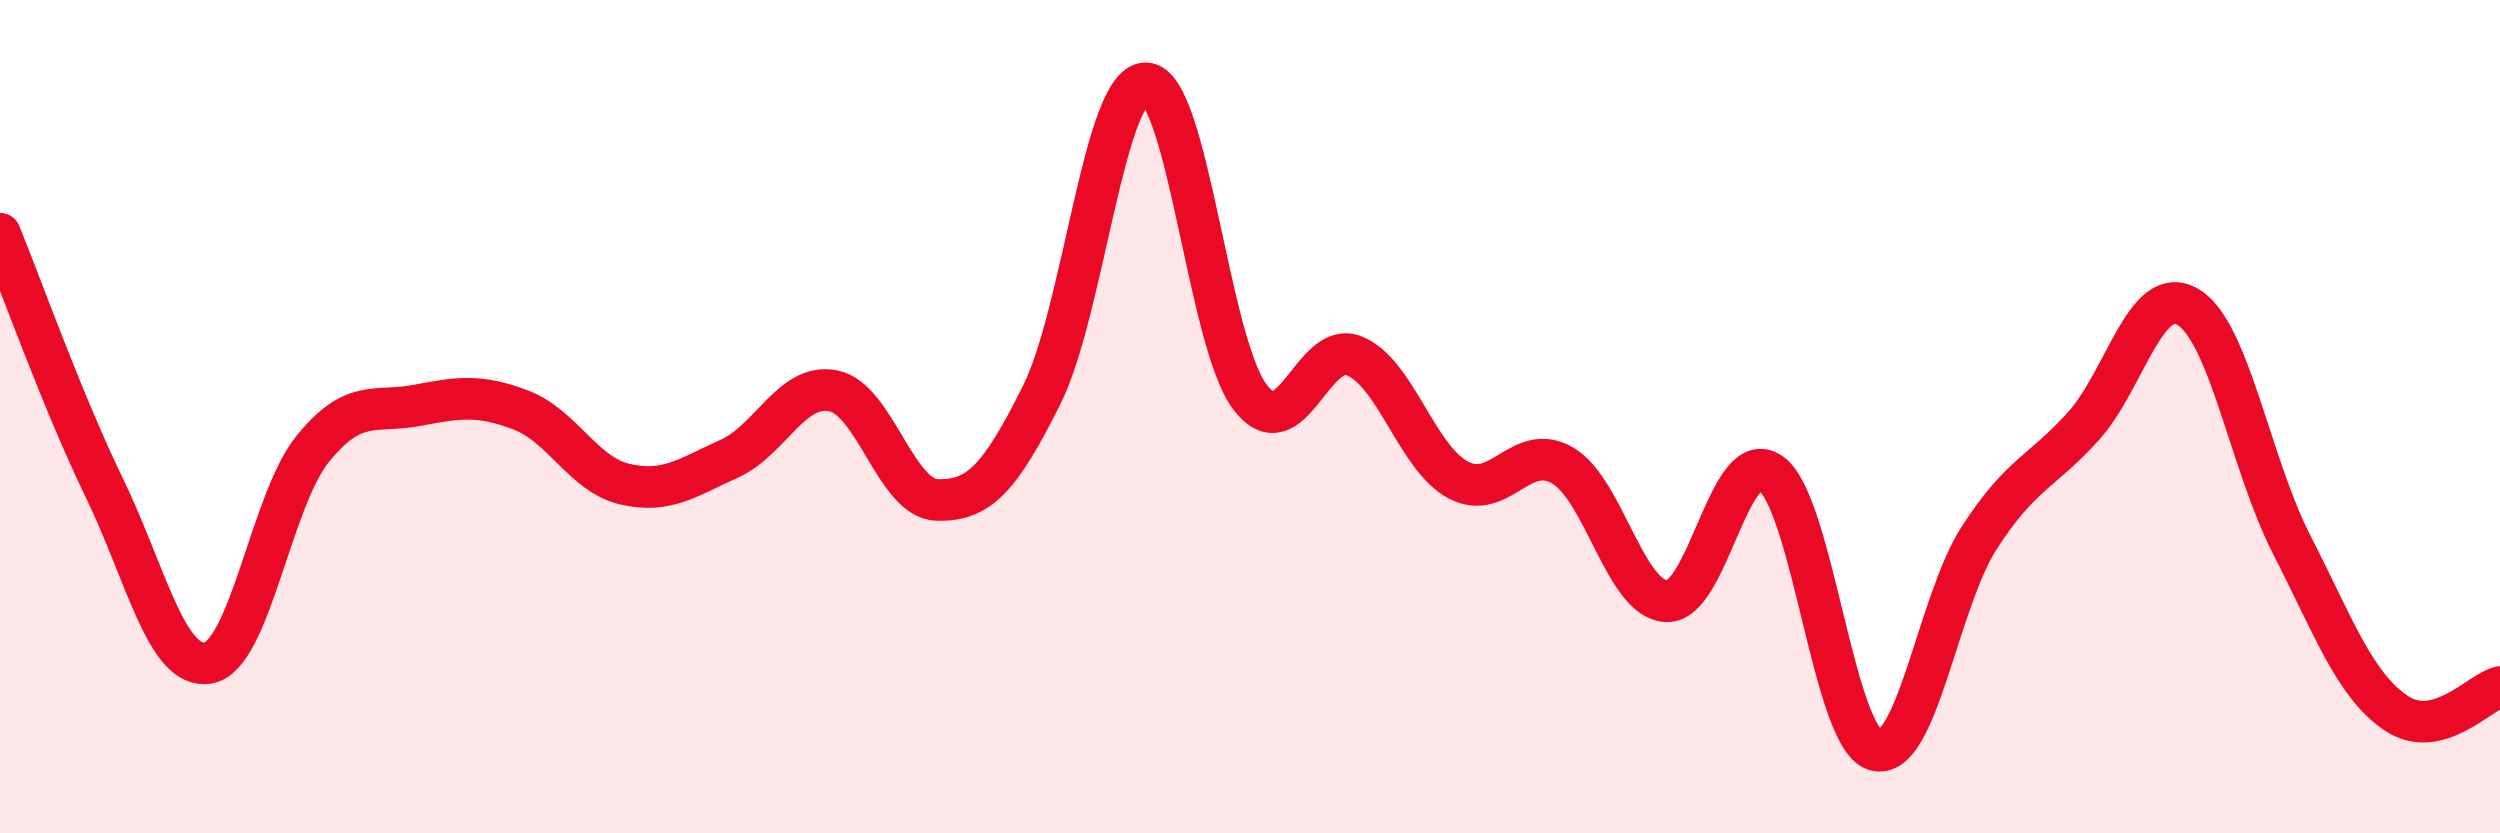 
    <svg width="60" height="20" viewBox="0 0 60 20" xmlns="http://www.w3.org/2000/svg">
      <path
        d="M 0,5.61 C 0.5,6.83 1.5,9.64 2.5,11.7 C 3.5,13.76 4,16.09 5,15.91 C 6,15.73 6.5,12.02 7.5,10.78 C 8.5,9.54 9,9.92 10,9.73 C 11,9.54 11.5,9.46 12.5,9.84 C 13.5,10.22 14,11.39 15,11.62 C 16,11.85 16.5,11.46 17.5,11.01 C 18.5,10.56 19,9.18 20,9.38 C 21,9.58 21.5,11.98 22.5,12 C 23.5,12.02 24,11.48 25,9.48 C 26,7.48 26.5,1.99 27.5,2 C 28.5,2.01 29,8.22 30,9.53 C 31,10.84 31.5,8.14 32.5,8.54 C 33.5,8.94 34,10.99 35,11.52 C 36,12.05 36.5,10.59 37.5,11.17 C 38.5,11.75 39,14.39 40,14.43 C 41,14.47 41.5,10.65 42.5,11.36 C 43.5,12.07 44,17.69 45,18 C 46,18.31 46.5,14.46 47.5,12.91 C 48.5,11.36 49,11.34 50,10.23 C 51,9.12 51.5,6.79 52.5,7.36 C 53.5,7.93 54,11.12 55,13.07 C 56,15.02 56.5,16.43 57.5,17.11 C 58.5,17.79 59.5,16.61 60,16.49L60 20L0 20Z"
        fill="#EB0A25"
        opacity="0.1"
        stroke-linecap="round"
        stroke-linejoin="round"
      />
      <path
        d="M 0,5.61 C 0.5,6.83 1.5,9.64 2.5,11.7 C 3.5,13.76 4,16.09 5,15.91 C 6,15.73 6.5,12.02 7.5,10.78 C 8.5,9.54 9,9.92 10,9.73 C 11,9.54 11.5,9.46 12.5,9.84 C 13.5,10.22 14,11.39 15,11.62 C 16,11.85 16.5,11.46 17.5,11.01 C 18.5,10.56 19,9.18 20,9.38 C 21,9.58 21.5,11.98 22.5,12 C 23.5,12.02 24,11.48 25,9.48 C 26,7.48 26.5,1.99 27.5,2 C 28.5,2.01 29,8.22 30,9.53 C 31,10.84 31.5,8.14 32.5,8.54 C 33.5,8.94 34,10.99 35,11.52 C 36,12.05 36.5,10.59 37.5,11.17 C 38.5,11.75 39,14.39 40,14.43 C 41,14.47 41.5,10.65 42.5,11.36 C 43.5,12.07 44,17.69 45,18 C 46,18.31 46.5,14.46 47.5,12.91 C 48.5,11.36 49,11.34 50,10.23 C 51,9.12 51.5,6.79 52.5,7.36 C 53.5,7.93 54,11.12 55,13.07 C 56,15.02 56.5,16.43 57.5,17.11 C 58.5,17.79 59.5,16.61 60,16.49"
        stroke="#EB0A25"
        stroke-width="1"
        fill="none"
        stroke-linecap="round"
        stroke-linejoin="round"
      />
    </svg>
  
